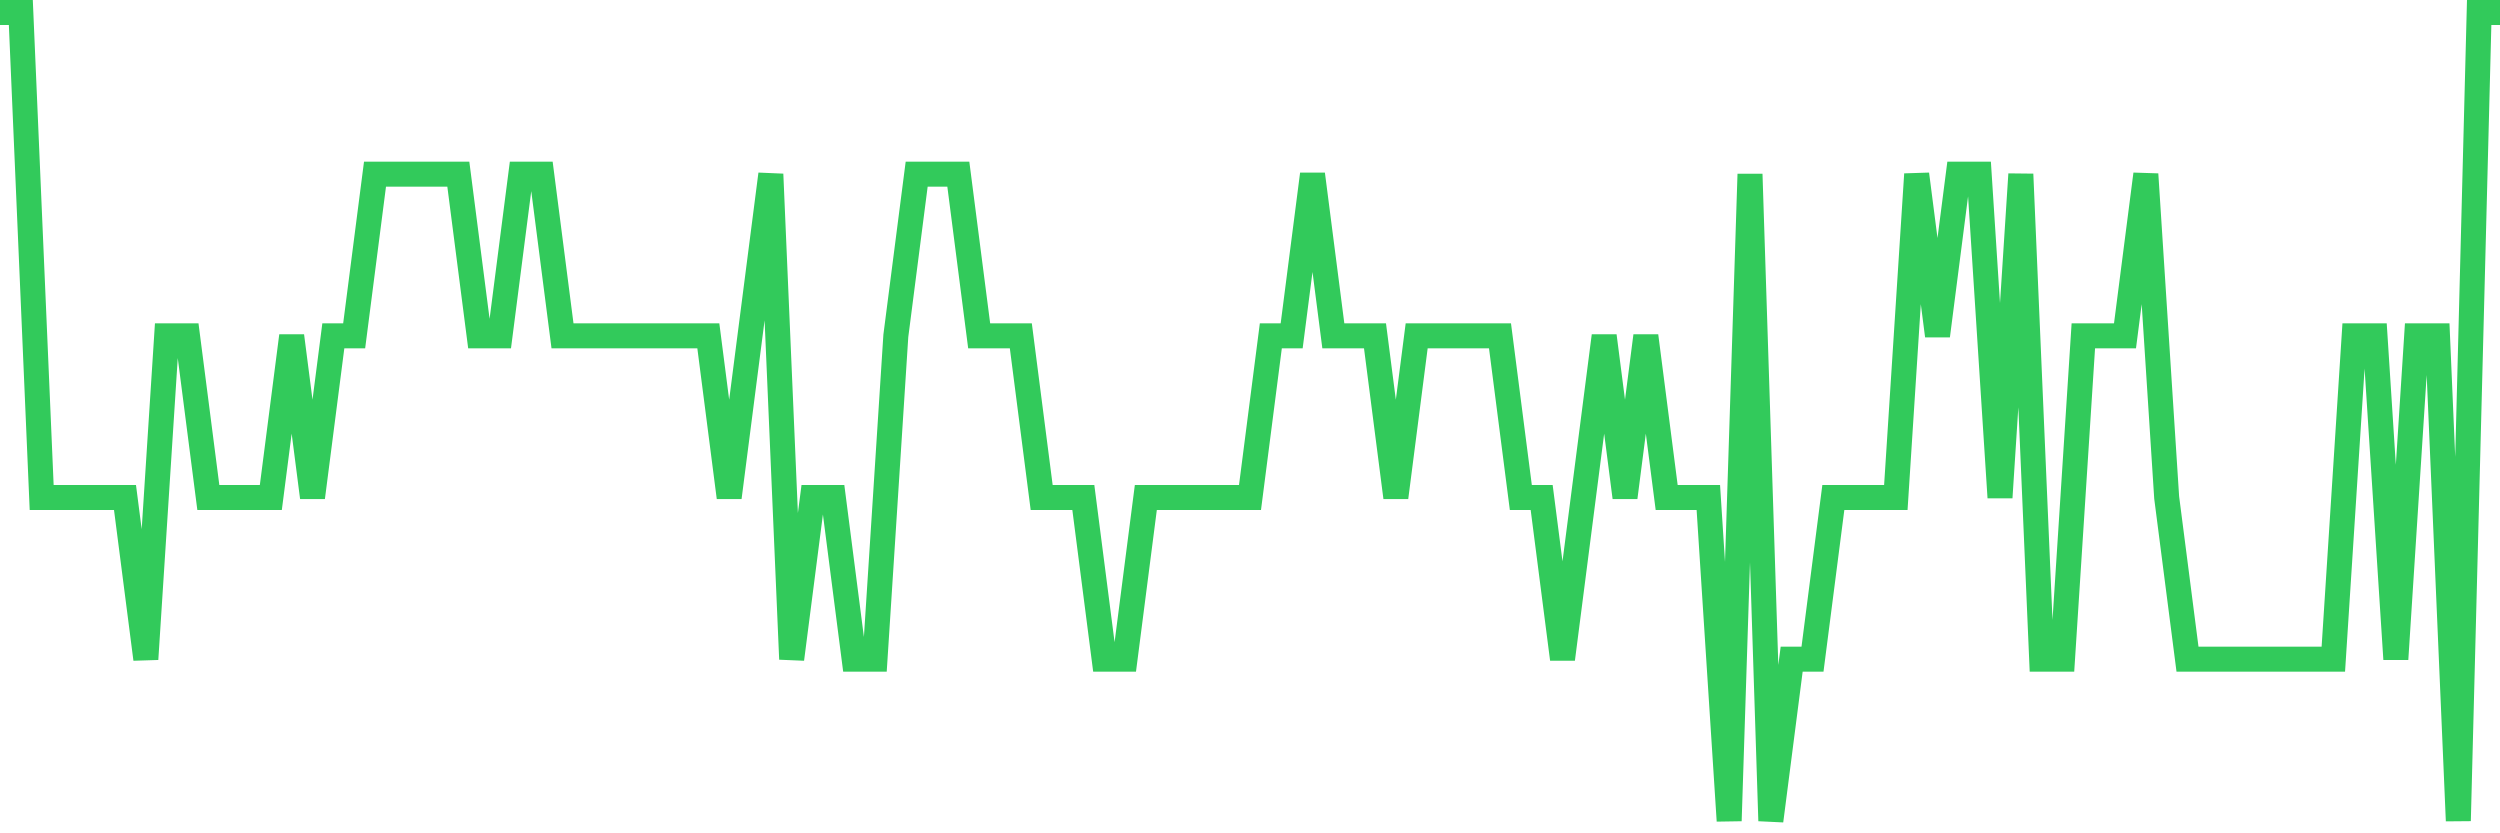 <svg
  xmlns="http://www.w3.org/2000/svg"
  xmlns:xlink="http://www.w3.org/1999/xlink"
  width="120"
  height="40"
  viewBox="0 0 120 40"
  preserveAspectRatio="none"
>
  <polyline
    points="0,0.6 1,0.6 2,23.88 3,23.88 4,23.88 5,23.88 6,23.88 7,31.64 8,16.12 9,16.12 10,23.88 11,23.88 12,23.88 13,23.88 14,16.12 15,23.88 16,16.12 17,16.12 18,8.36 19,8.36 20,8.36 21,8.36 22,8.36 23,16.12 24,16.12 25,8.36 26,8.36 27,16.12 28,16.12 29,16.12 30,16.12 31,16.12 32,16.12 33,16.12 34,16.12 35,23.88 36,16.12 37,8.36 38,31.64 39,23.88 40,23.88 41,31.64 42,31.64 43,16.12 44,8.36 45,8.36 46,8.36 47,16.12 48,16.12 49,16.12 50,23.88 51,23.88 52,23.88 53,31.64 54,31.64 55,23.88 56,23.88 57,23.88 58,23.88 59,23.88 60,23.88 61,16.12 62,16.12 63,8.36 64,16.12 65,16.12 66,16.12 67,23.88 68,16.12 69,16.12 70,16.12 71,16.12 72,16.12 73,23.88 74,23.88 75,31.64 76,23.88 77,16.12 78,23.88 79,16.12 80,23.88 81,23.88 82,23.88 83,39.4 84,8.36 85,39.4 86,31.64 87,31.64 88,23.88 89,23.88 90,23.88 91,23.88 92,8.36 93,16.12 94,8.36 95,8.36 96,23.88 97,8.36 98,31.64 99,31.64 100,16.12 101,16.12 102,16.12 103,8.36 104,23.88 105,31.64 106,31.64 107,31.64 108,31.64 109,31.64 110,31.64 111,31.64 112,31.64 113,16.12 114,16.12 115,31.64 116,16.12 117,16.12 118,39.4 119,0.6 120,0.6"
    fill="none"
    stroke="#32ca5b"
    stroke-width="1.2"
  >
  </polyline>
</svg>